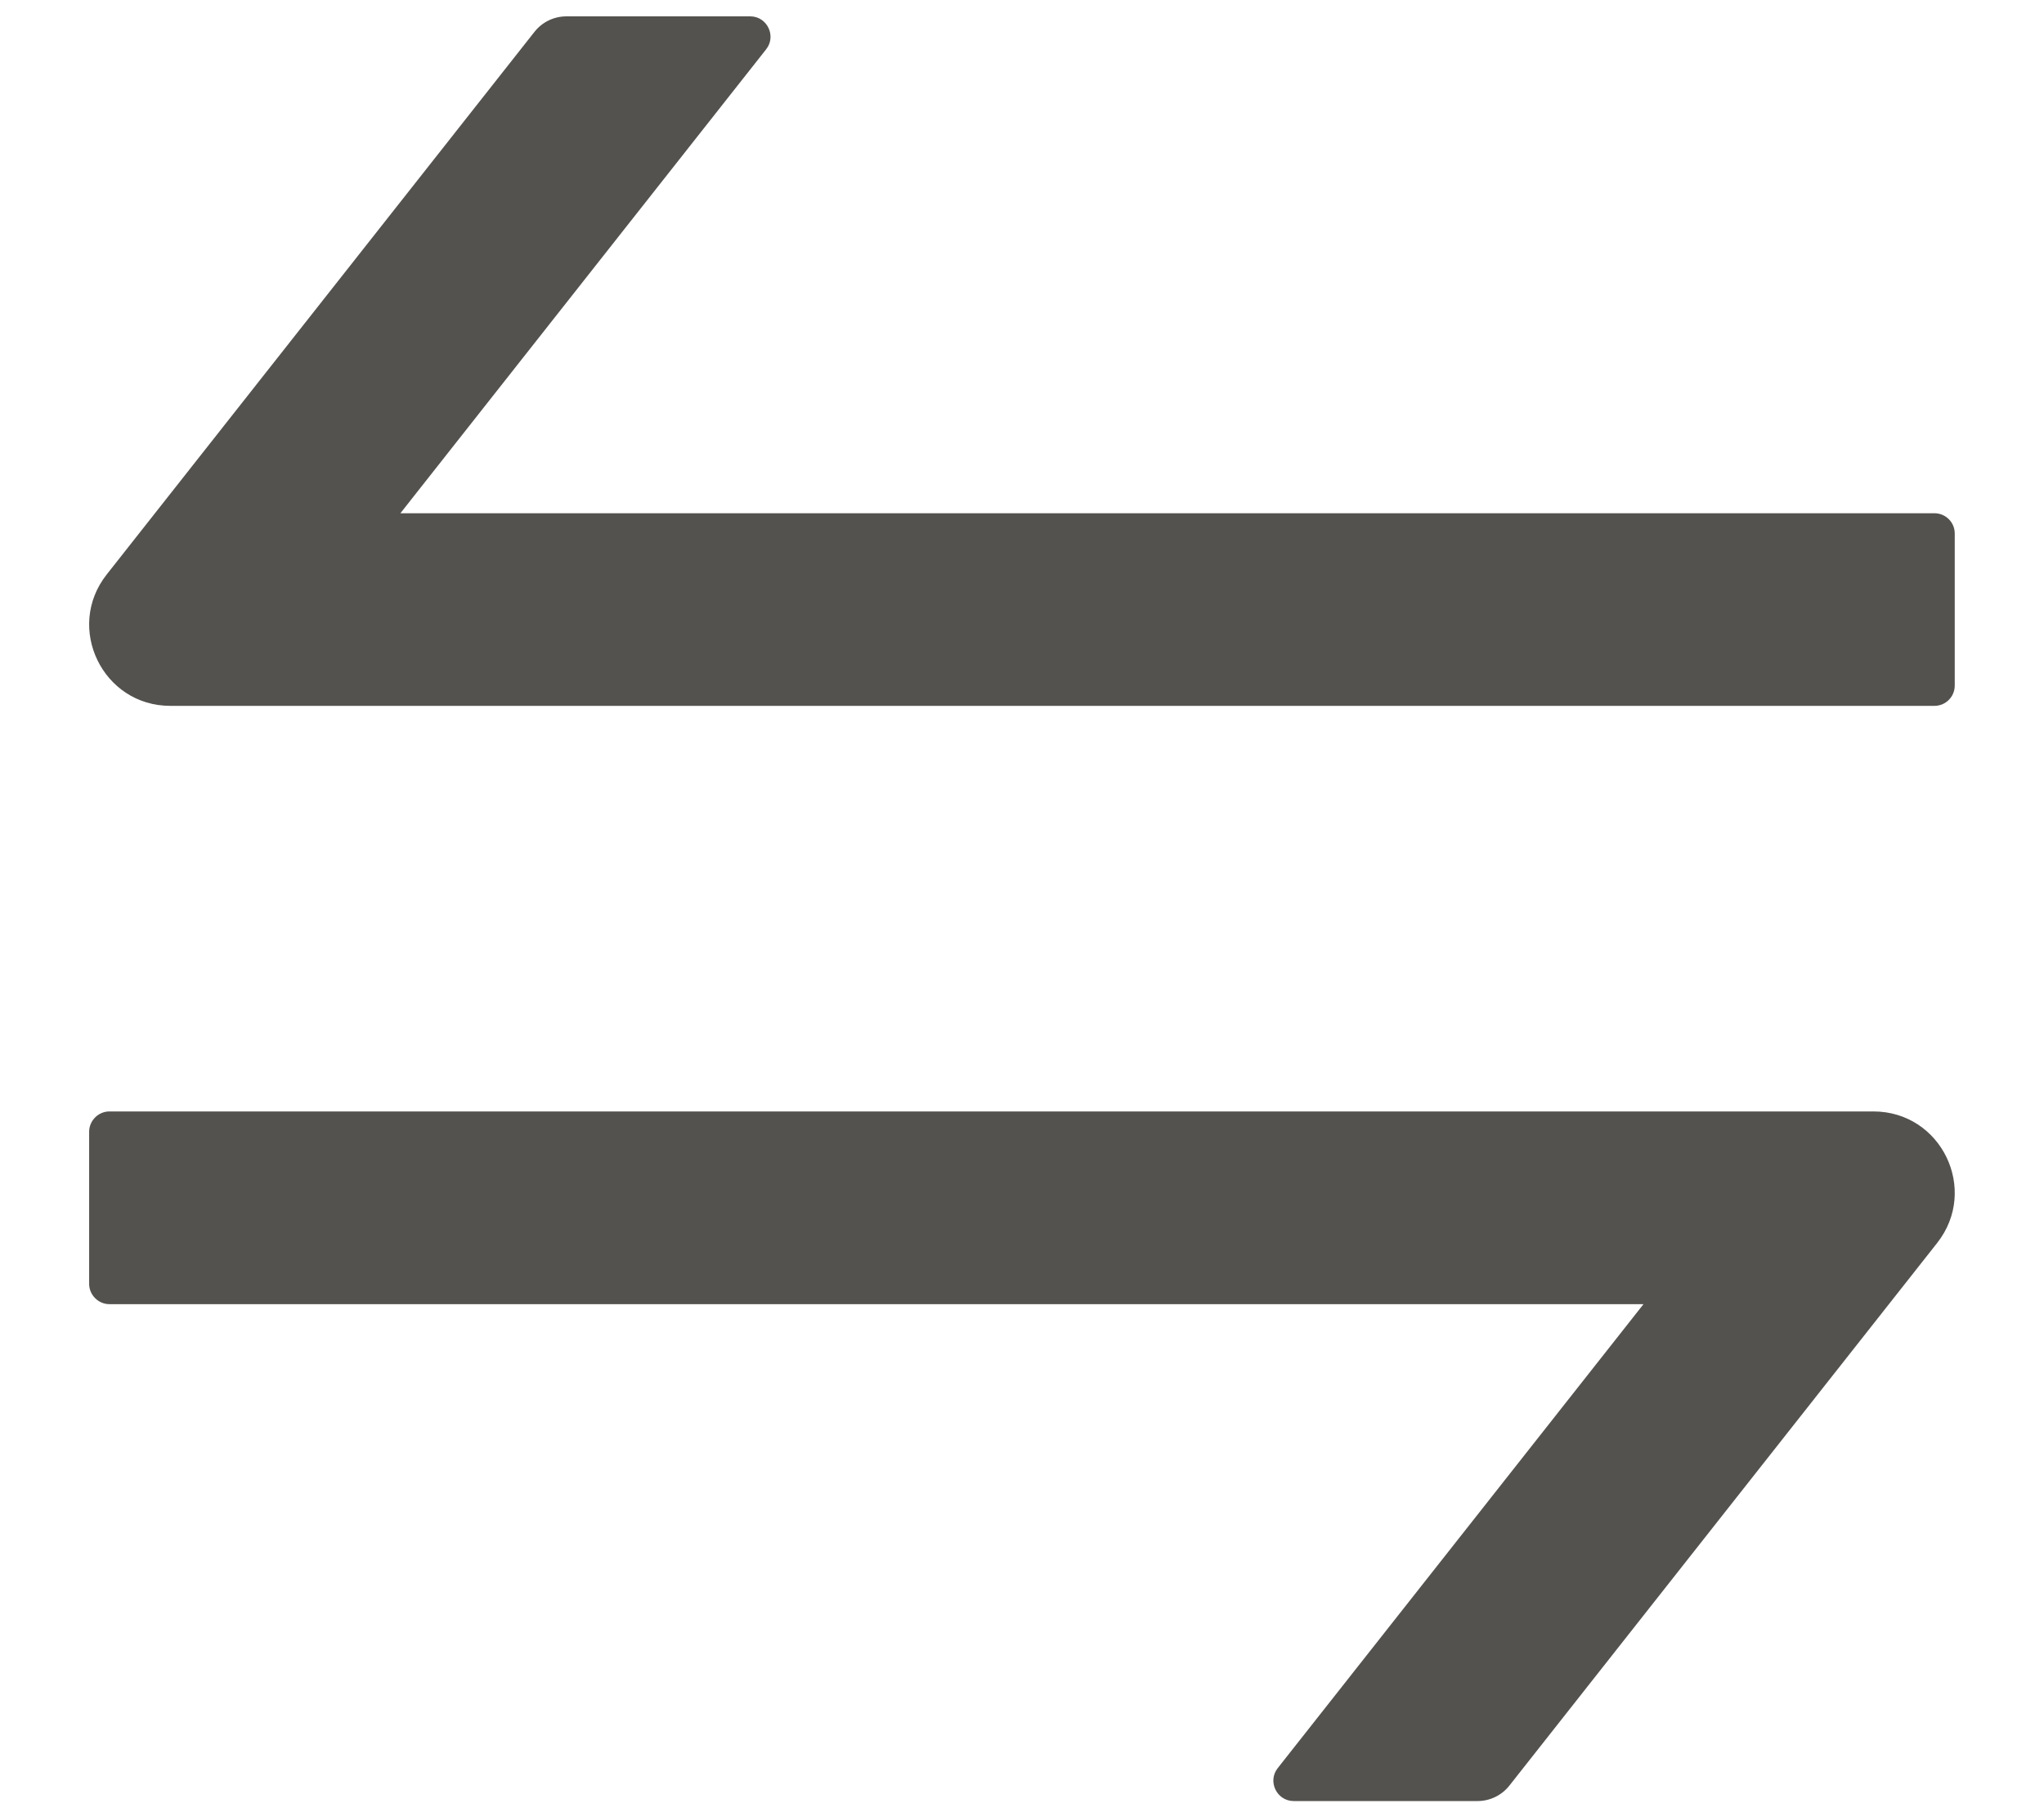 <svg width="18" height="16" viewBox="0 0 18 16" fill="none" xmlns="http://www.w3.org/2000/svg">
    <path
    d="M16.497 9.786H0.964C0.866 9.786 0.785 9.867 0.785 9.965V11.304C0.785 11.402 0.866 11.483 0.964 11.483H14.473L11.252 15.568C11.16 15.684 11.243 15.858 11.393 15.858H13.011C13.12 15.858 13.223 15.809 13.292 15.722L17.06 10.943C17.428 10.474 17.096 9.786 16.497 9.786ZM17.035 4.519H3.526L6.747 0.434C6.839 0.318 6.756 0.144 6.607 0.144H4.989C4.879 0.144 4.776 0.193 4.707 0.28L0.939 5.059C0.571 5.527 0.904 6.215 1.5 6.215H17.035C17.134 6.215 17.214 6.135 17.214 6.036V4.697C17.214 4.599 17.134 4.519 17.035 4.519Z"
    fill="#54524F"
    />
</svg>